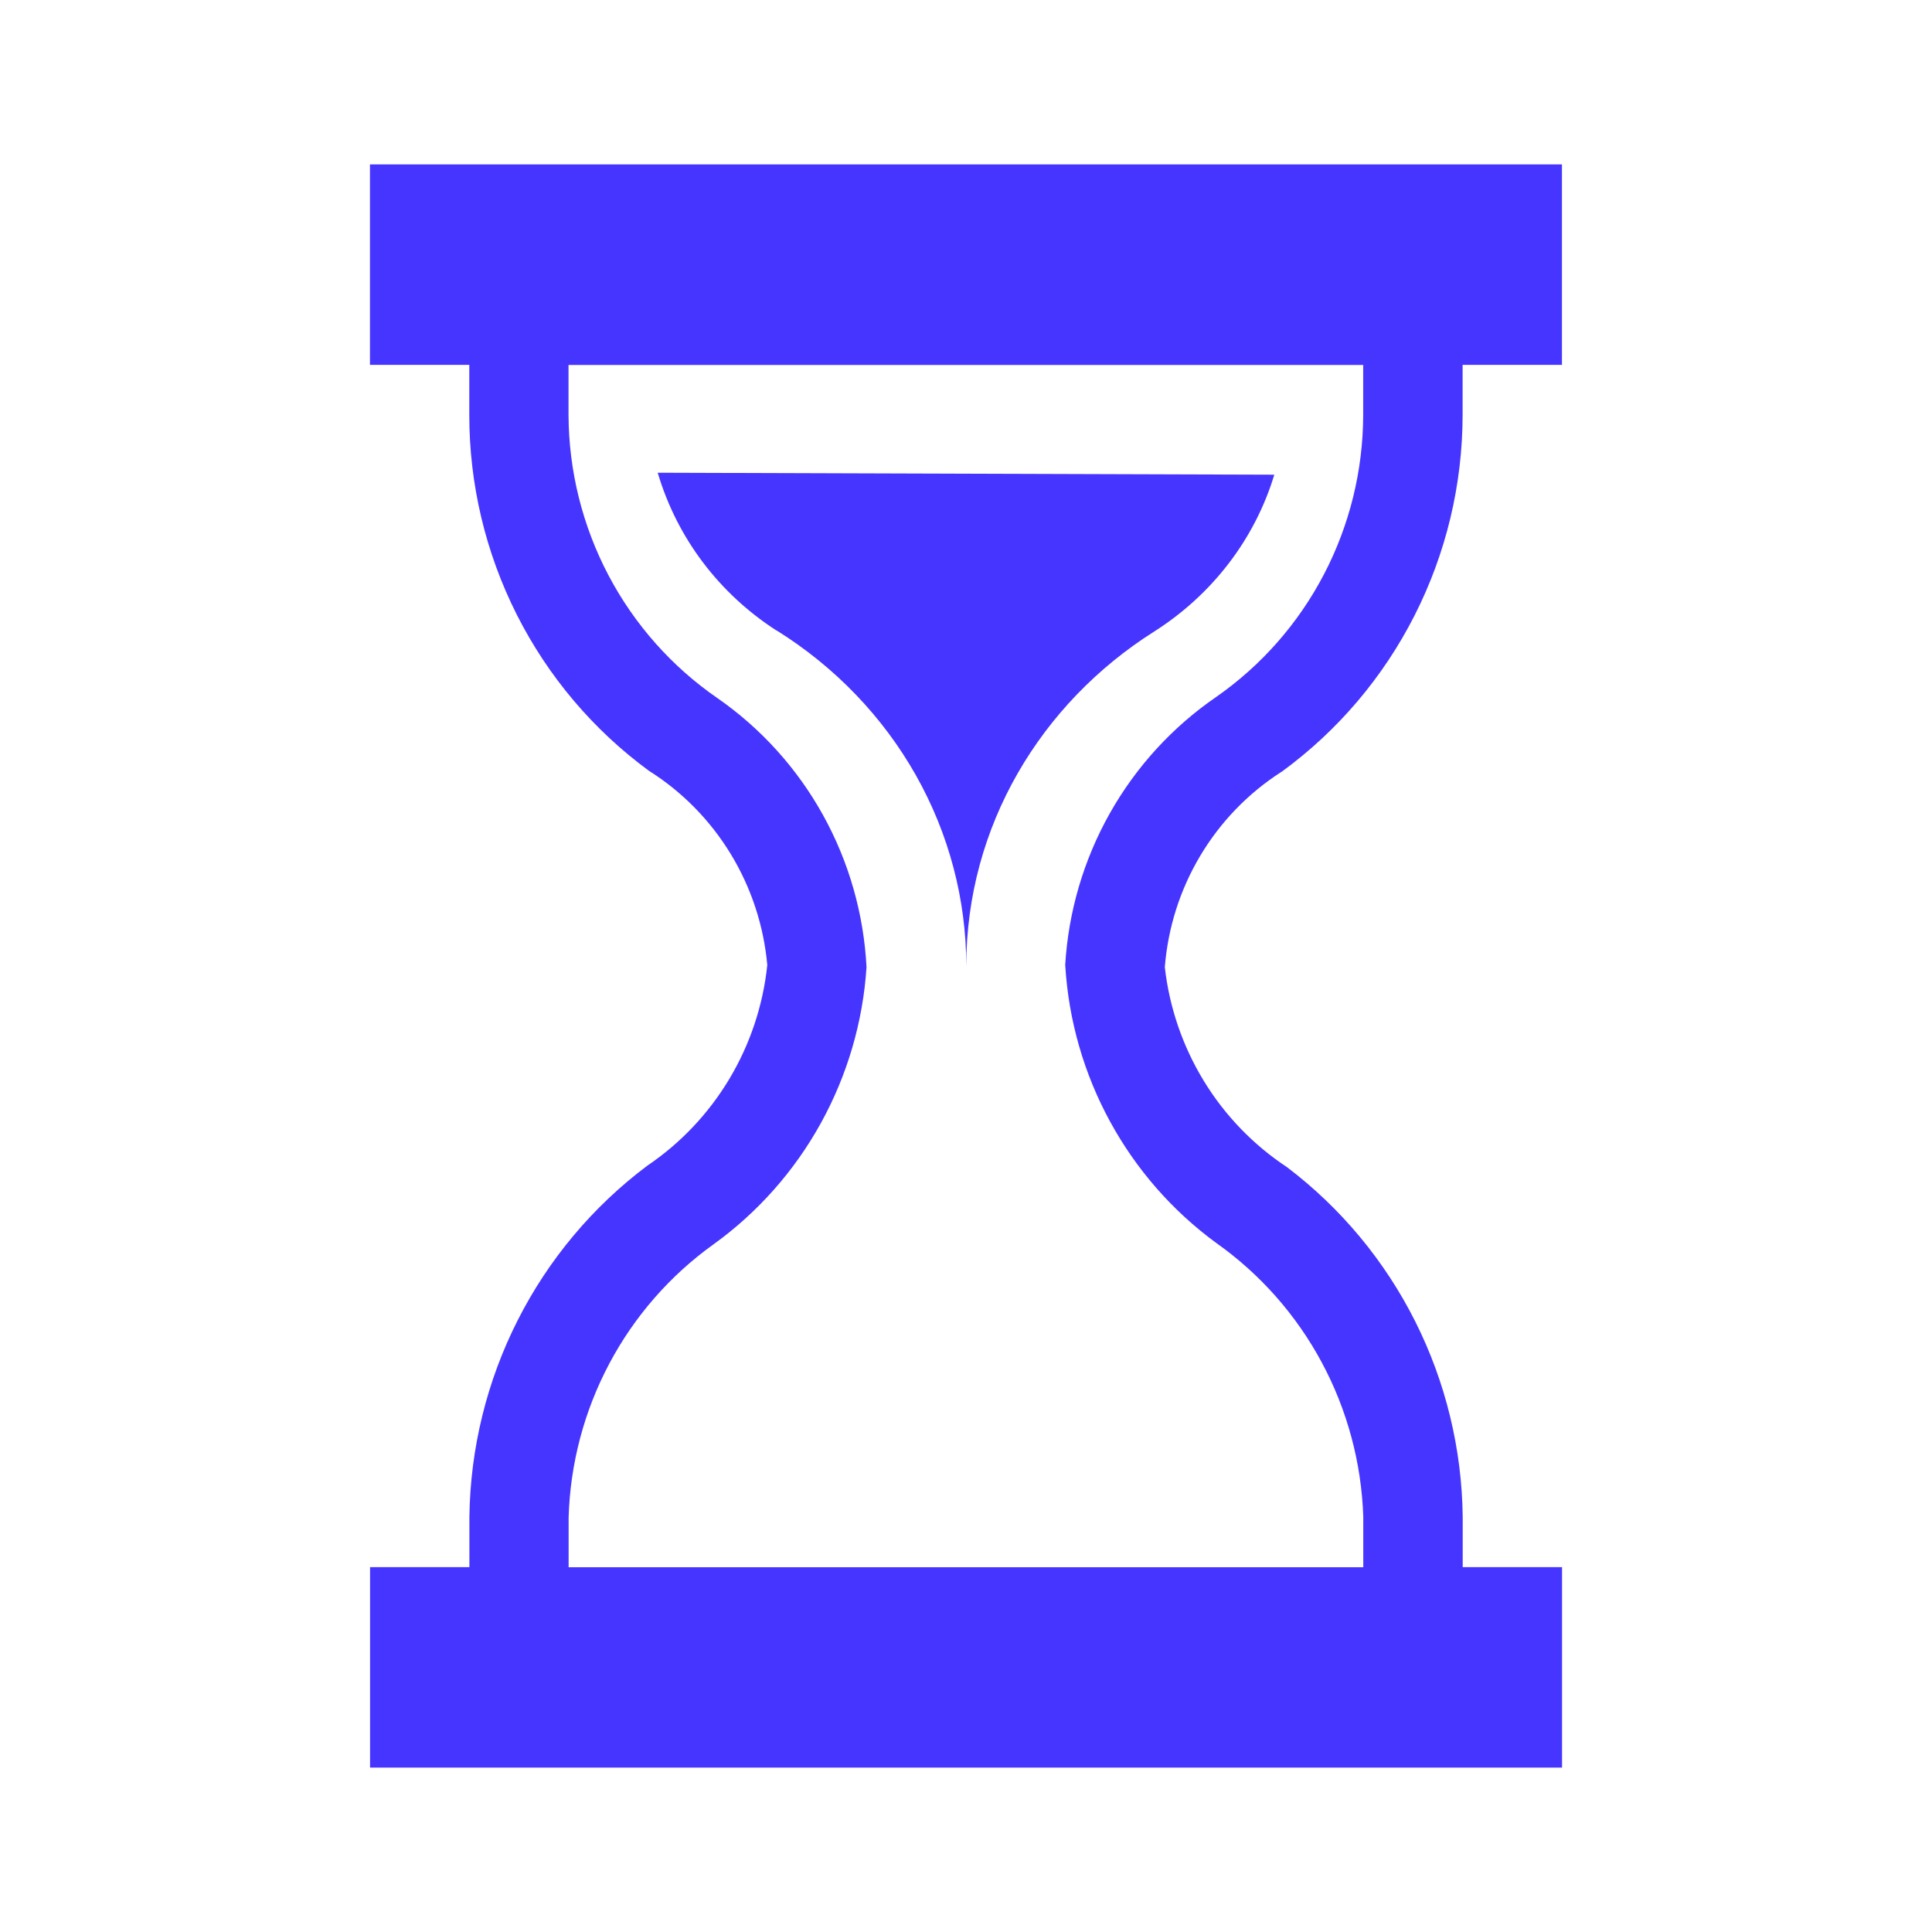 <svg width="94" height="94" viewBox="0 0 94 94" fill="none" xmlns="http://www.w3.org/2000/svg">
<path d="M37.805 30.686C40.632 32.454 42.955 34.873 44.563 37.721C46.17 40.57 47.013 43.76 47.013 47C47.013 40.199 50.645 34.214 56.145 30.734C58.978 28.936 61.053 26.229 62 23.096L32 23C32.956 26.221 35.017 28.888 37.755 30.662L37.805 30.686Z" fill="#4635FF"/>
<path d="M62.366 37.544C65.087 35.558 67.302 32.949 68.831 29.932C70.36 26.916 71.159 23.576 71.162 20.188V17.751H75.995V8H18V17.751H22.833V20.188C22.832 23.565 23.624 26.893 25.142 29.902C26.661 32.911 28.864 35.515 31.571 37.501C33.189 38.521 34.551 39.906 35.55 41.546C36.549 43.186 37.159 45.036 37.332 46.954C37.126 48.914 36.496 50.804 35.487 52.492C34.477 54.179 33.112 55.622 31.489 56.719C28.843 58.704 26.686 61.277 25.186 64.239C23.686 67.201 22.882 70.471 22.838 73.797V76.249H18.005V86H76V76.249H71.167V73.812C71.13 70.503 70.34 67.247 68.858 64.295C67.375 61.343 65.24 58.775 62.618 56.787C60.979 55.705 59.597 54.272 58.57 52.59C57.543 50.908 56.895 49.019 56.673 47.056C56.825 45.142 57.413 43.289 58.394 41.643C59.374 39.997 60.719 38.603 62.323 37.569L62.366 37.544ZM51.831 47.002C51.995 49.655 52.738 52.237 54.008 54.566C55.277 56.895 57.04 58.912 59.172 60.473C61.306 61.982 63.064 63.97 64.306 66.282C65.548 68.593 66.241 71.165 66.329 73.792V76.254H27.666V73.817C27.745 71.205 28.423 68.647 29.646 66.344C30.87 64.04 32.605 62.054 34.717 60.541C36.869 58.989 38.653 56.974 39.94 54.642C41.227 52.31 41.986 49.719 42.16 47.056C42.026 44.462 41.304 41.934 40.049 39.666C38.794 37.398 37.039 35.451 34.92 33.976C32.693 32.444 30.869 30.389 29.604 27.988C28.34 25.587 27.673 22.912 27.661 20.193V17.756H66.325V20.193C66.318 22.891 65.665 25.548 64.42 27.936C63.175 30.324 61.376 32.373 59.177 33.907C57.043 35.371 55.271 37.31 53.996 39.573C52.722 41.837 51.979 44.365 51.826 46.963L51.831 47.002Z" fill="#4635FF"/>
</svg>
